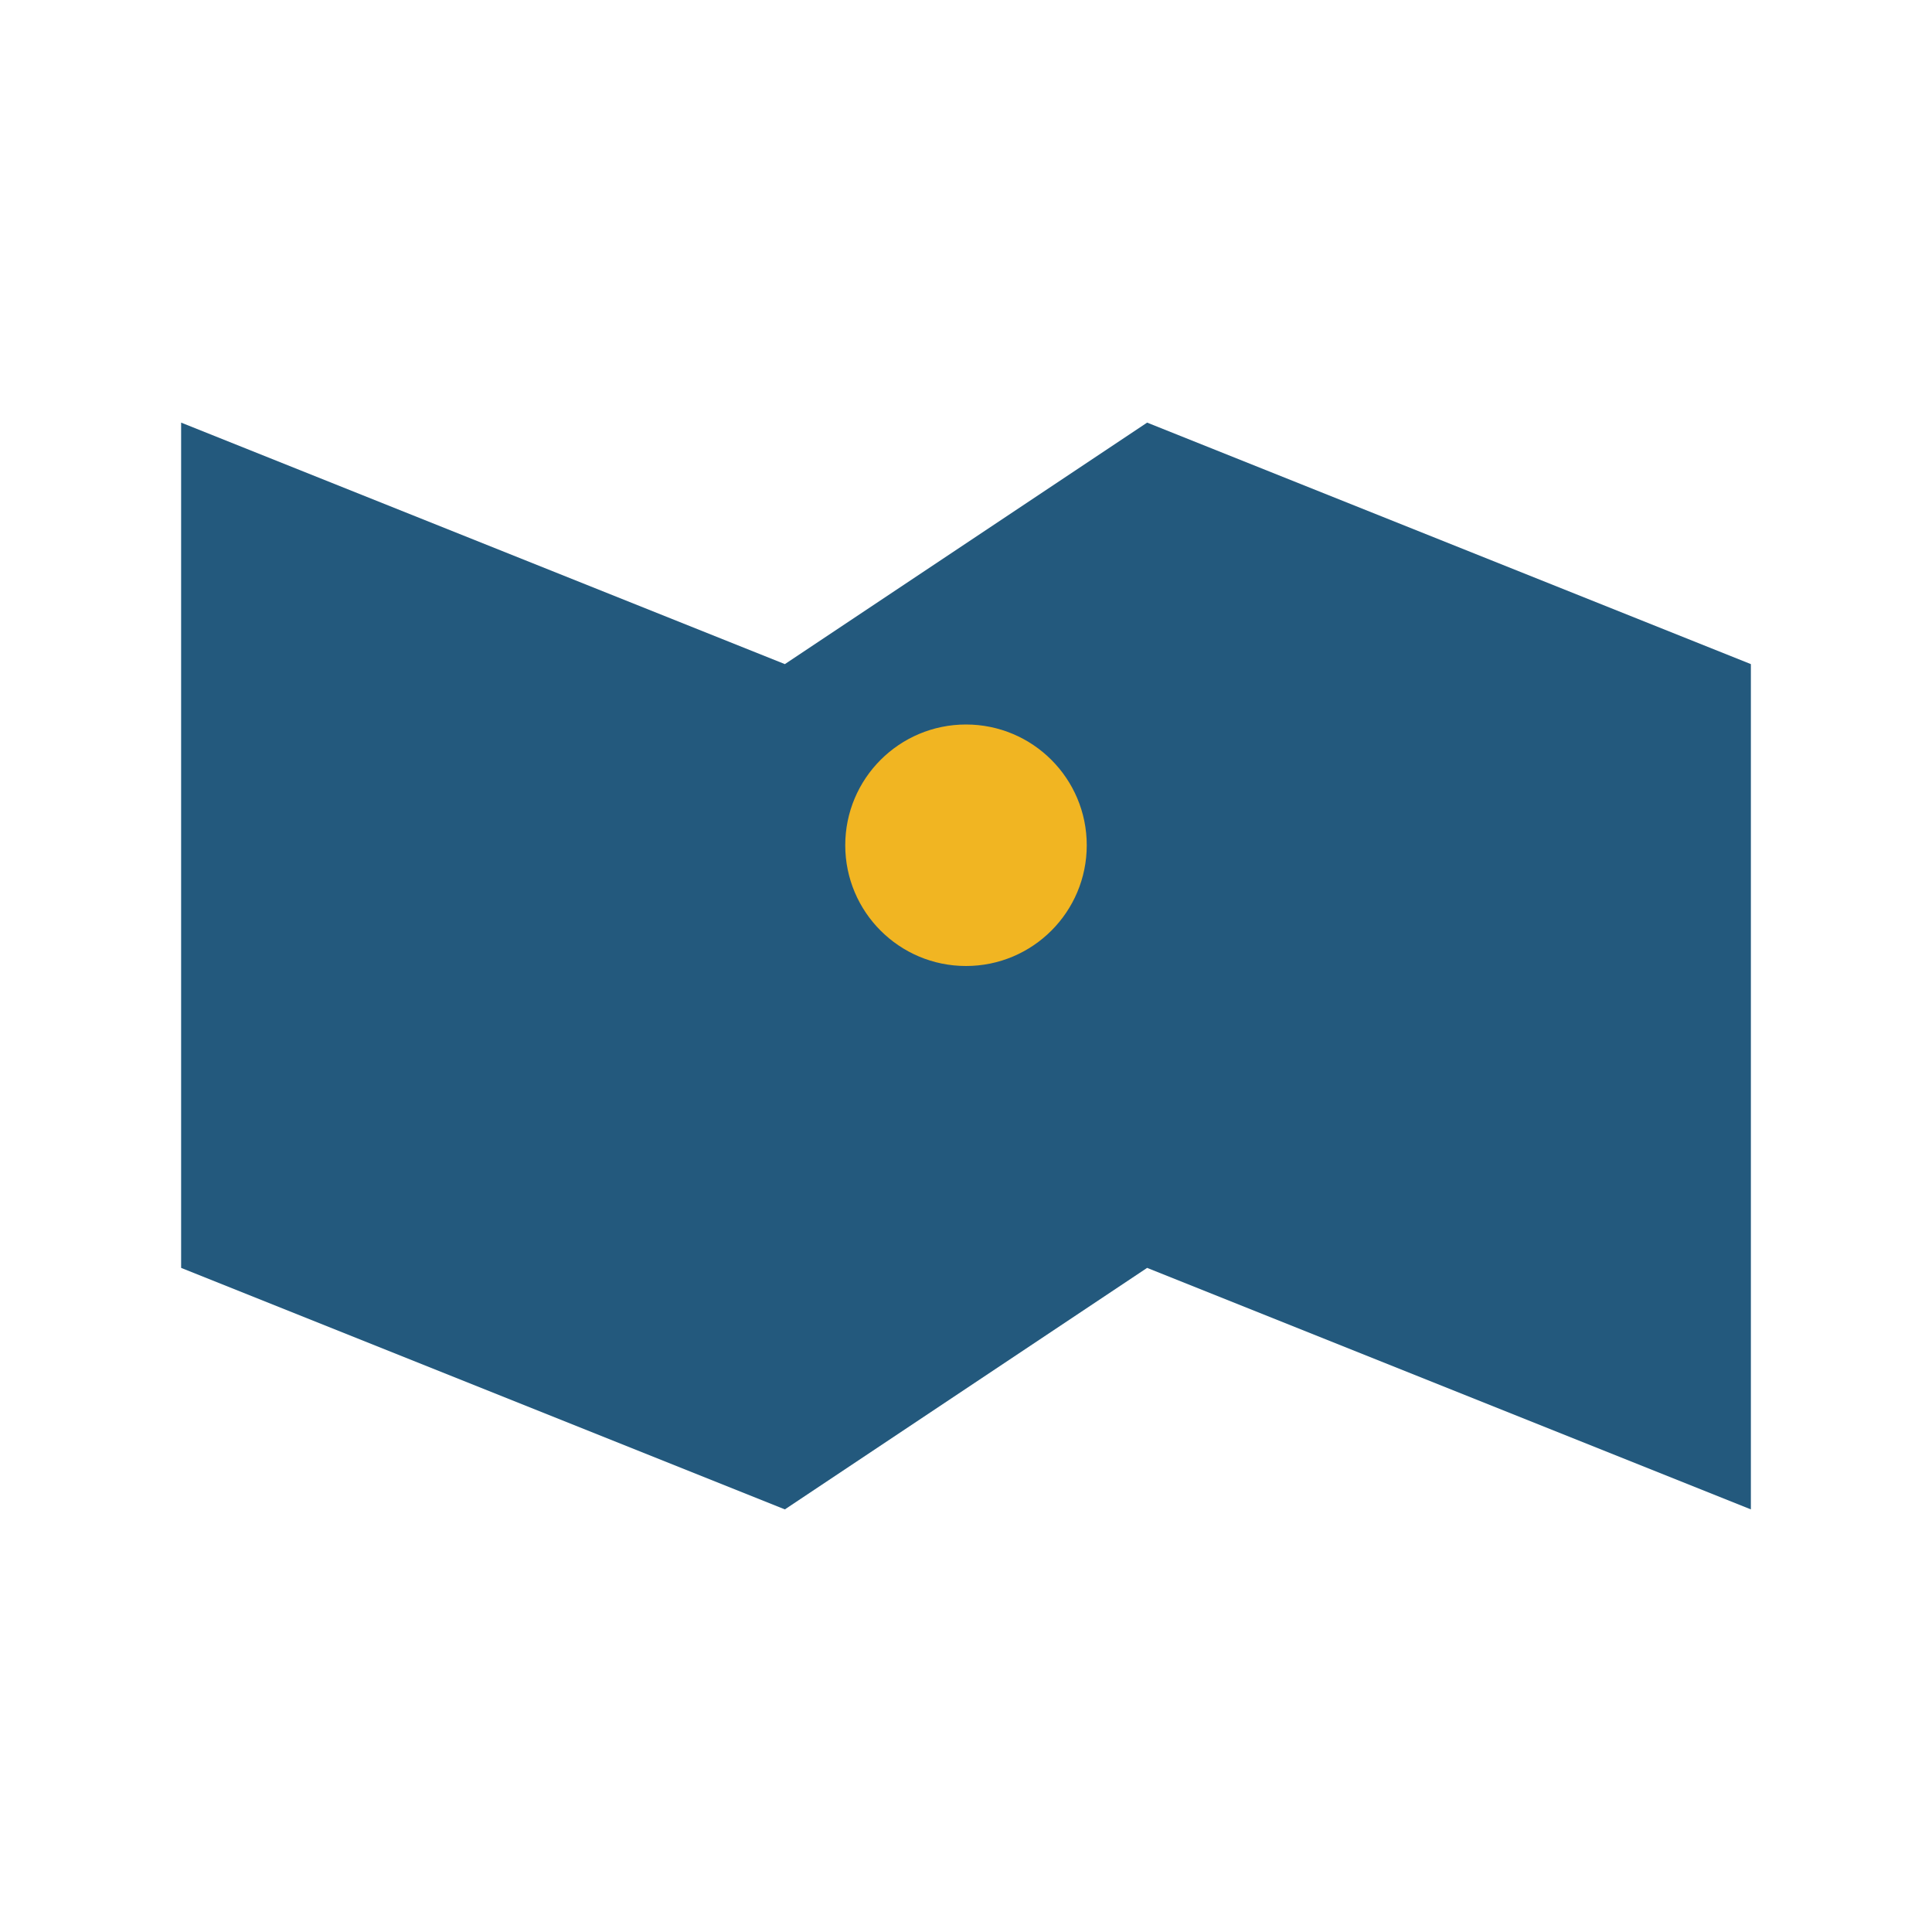 <?xml version="1.0" encoding="UTF-8"?>
<svg xmlns="http://www.w3.org/2000/svg" width="32" height="32" viewBox="0 0 32 32"><polygon points="3,7 13,11 19,7 29,11 29,25 19,21 13,25 3,21" fill="#23597d"/><circle cx="16" cy="14" r="2" fill="#f1b522"/></svg>